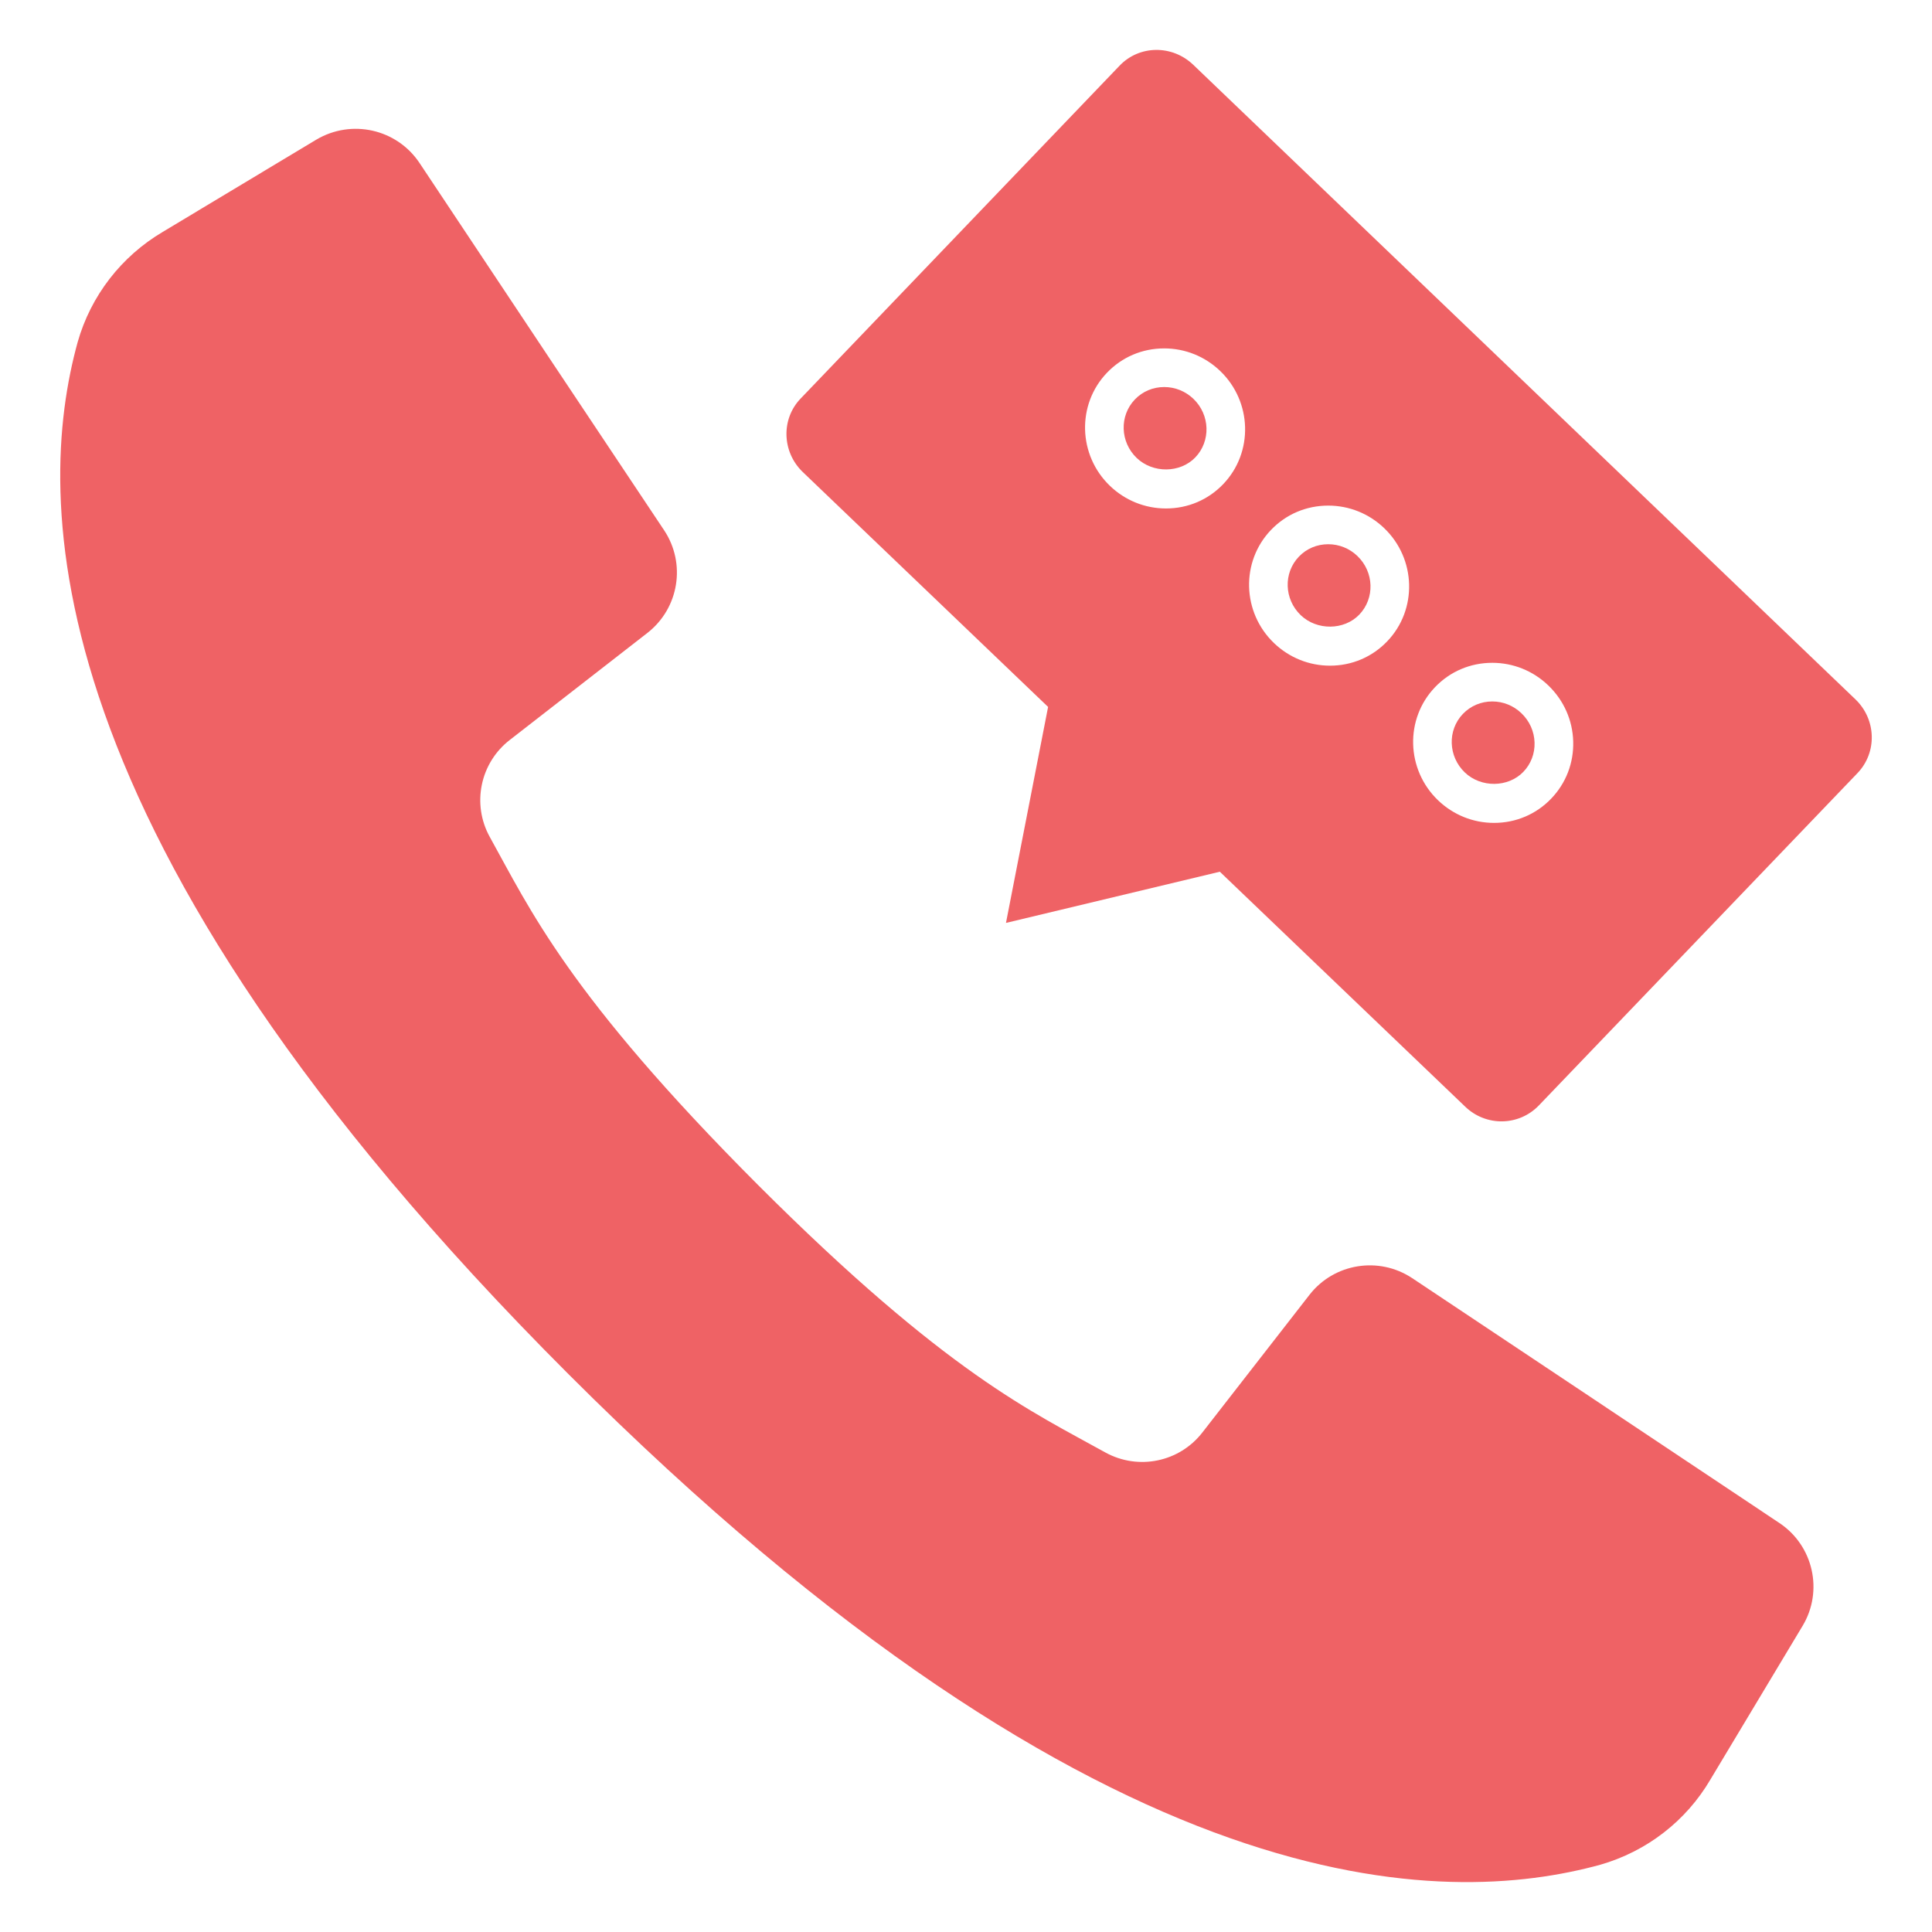 <svg height='100px' width='100px'  fill="#ef6265" xmlns="http://www.w3.org/2000/svg" xmlns:xlink="http://www.w3.org/1999/xlink" version="1.1" x="0px" y="0px" viewBox="0 0 100 100" enable-background="new 0 0 100 100" xml:space="preserve"><path d="M92.099,78.829l-10.06-6.71l-8.94-5.96c-1.729-1.15-4.05-0.771-5.319,0.859l-5.54,7.12c-1.19,1.54-3.32,1.98-5.03,1.04  c-3.75-2.09-8.19-4.06-17.99-13.859c-9.8-9.82-11.78-14.24-13.87-18c-0.94-1.7-0.5-3.84,1.05-5.03l7.11-5.53  c1.64-1.28,2.01-3.6,0.86-5.32l-5.78-8.67l-6.88-10.34c-1.18-1.76-3.52-2.28-5.34-1.2L8.429,12c-2.15,1.27-3.73,3.31-4.41,5.71  c-2.18,7.92-2.61,25.4,25.4,53.41s45.48,27.57,53.41,25.399c2.4-0.689,4.439-2.26,5.7-4.409l4.77-7.95  C94.389,82.349,93.859,79.999,92.099,78.829z"></path><path d="M60.259,20.033c-0.582,0-1.121,0.229-1.518,0.643c-0.81,0.845-0.767,2.204,0.096,3.03c0.837,0.801,2.248,0.787,3.032-0.031  c0.809-0.845,0.765-2.205-0.098-3.031C61.36,20.25,60.823,20.033,60.259,20.033z"></path><path d="M68.748,28.169c-0.582,0-1.121,0.228-1.518,0.643c-0.81,0.845-0.766,2.204,0.096,3.03c0.839,0.803,2.247,0.787,3.032-0.031  c0.809-0.844,0.766-2.204-0.098-3.031C69.85,28.386,69.313,28.169,68.748,28.169z"></path><path d="M96.039,36.2L61.759,3.35c-1.09-1.04-2.79-1.02-3.81,0.05l-16.5,17.22c-1.03,1.06-0.98,2.77,0.1,3.81l12.7,12.16  l-2.18,11.18l11.069-2.65l12.7,12.16c1.08,1.04,2.78,1.01,3.811-0.061l16.5-17.209C97.169,38.939,97.119,37.24,96.039,36.2z   M63.313,25.059c-0.778,0.813-1.83,1.259-2.962,1.259c-1.083,0-2.112-0.415-2.897-1.167c-1.659-1.589-1.729-4.217-0.157-5.858  c0.777-0.812,1.829-1.26,2.962-1.26c1.082,0,2.111,0.415,2.896,1.167C64.813,20.79,64.885,23.418,63.313,25.059z M71.802,33.195  c-0.778,0.813-1.83,1.26-2.961,1.26c-1.083,0-2.111-0.415-2.898-1.169c-1.658-1.589-1.729-4.216-0.156-5.857  c0.777-0.812,1.829-1.259,2.962-1.259c1.083,0,2.111,0.414,2.896,1.167C73.304,28.926,73.374,31.554,71.802,33.195z M80.293,41.333  c-0.778,0.813-1.83,1.26-2.961,1.26c-1.083,0-2.111-0.415-2.898-1.169c-1.657-1.589-1.729-4.217-0.156-5.857  c0.778-0.813,1.83-1.26,2.962-1.26c1.082,0,2.111,0.415,2.896,1.167c0.803,0.769,1.262,1.8,1.293,2.903  C81.46,39.486,81.057,40.536,80.293,41.333z"></path><path d="M77.239,36.307c-0.581,0-1.12,0.229-1.519,0.644c-0.809,0.844-0.765,2.203,0.098,3.03c0.837,0.802,2.245,0.787,3.031-0.031  c0.391-0.407,0.597-0.945,0.58-1.514c-0.017-0.575-0.257-1.113-0.678-1.517C78.341,36.524,77.804,36.307,77.239,36.307z"></path></svg>